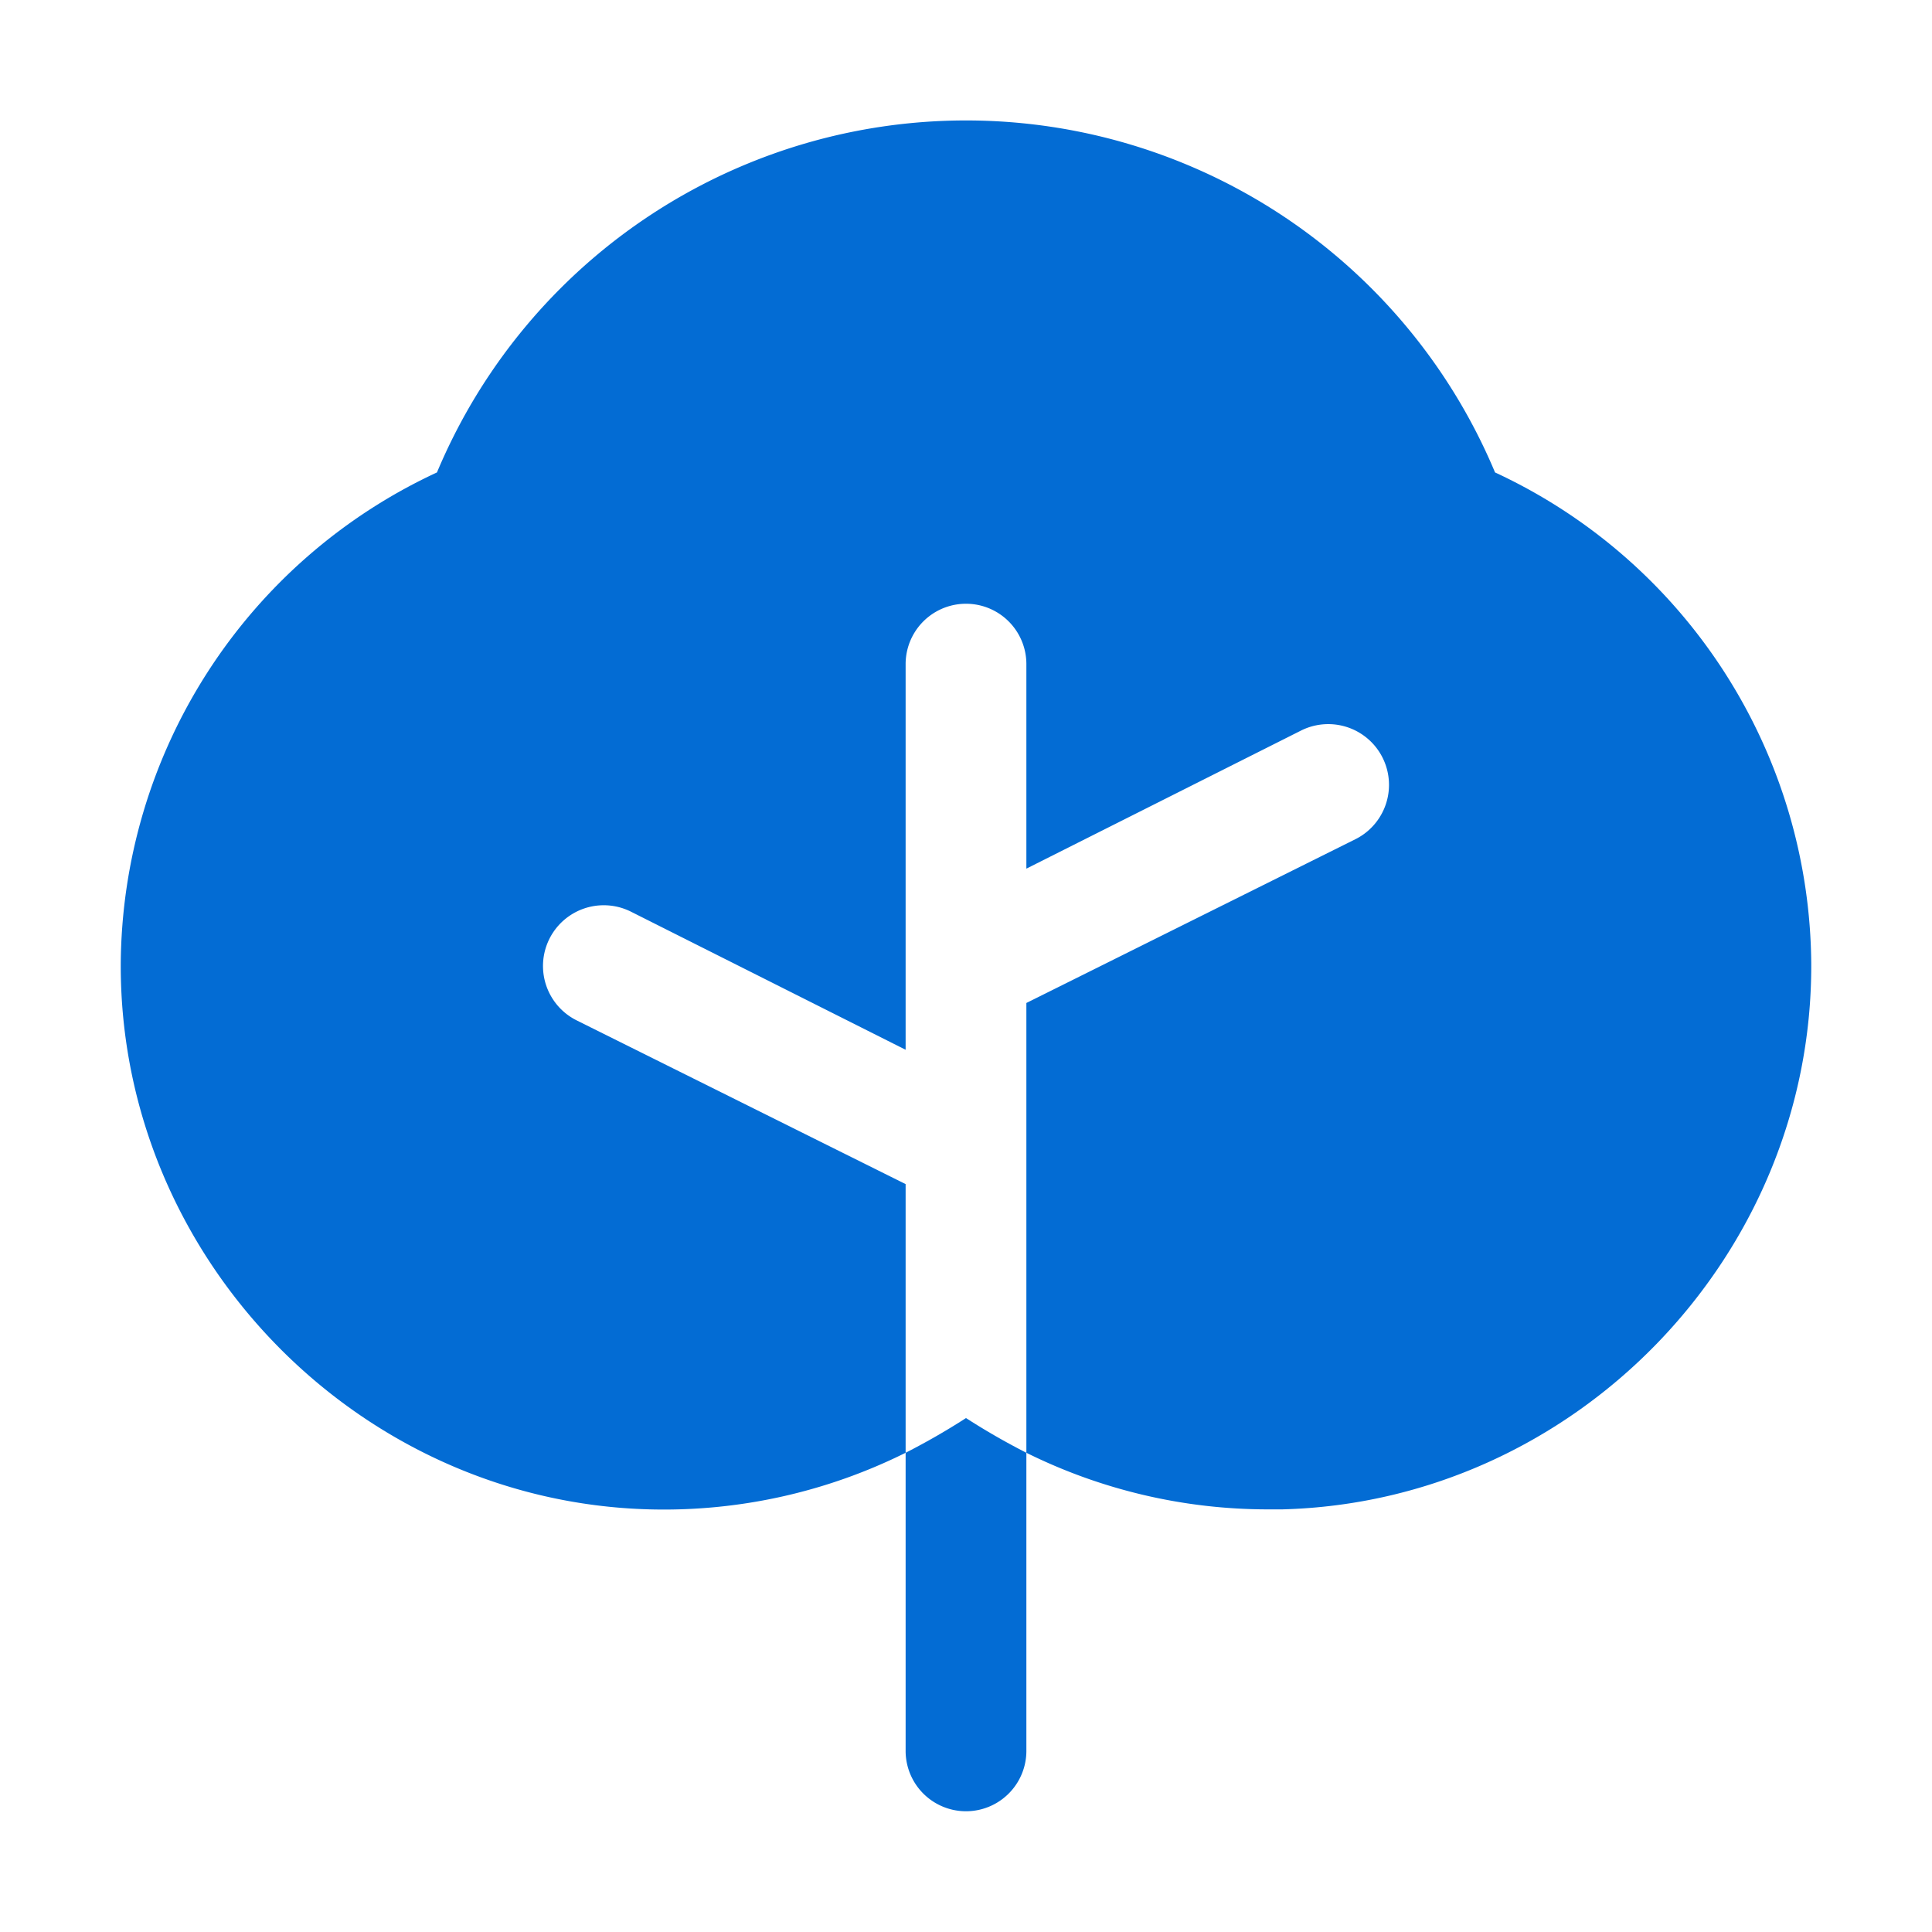 <svg xmlns="http://www.w3.org/2000/svg" width="192" height="192" fill="#036cd4" viewBox="0 0 256 256"><rect width="256" height="256" fill="none"></rect><path d="M128,187.9h0a91.6,91.6,0,0,1-8,4.6V232a8,8,0,0,0,16,0V192.5a91.6,91.6,0,0,1-8-4.6Z"></path><path d="M198.1,62.6a76,76,0,0,0-140.2,0A72.3,72.3,0,0,0,16,127.8C15.9,166.6,47.4,199,86.1,200a71.9,71.9,0,0,0,33.9-7.5V156.9L76.4,135.2a8,8,0,1,1,7.2-14.4L120,139.1V88a8,8,0,0,1,16,0v27.1l36.4-18.3a8,8,0,0,1,7.2,14.4L136,132.9v59.6a72,72,0,0,0,32,7.5h1.9c38.7-1,70.2-33.4,70.1-72.2A72.3,72.3,0,0,0,198.1,62.6Z"></path></svg>